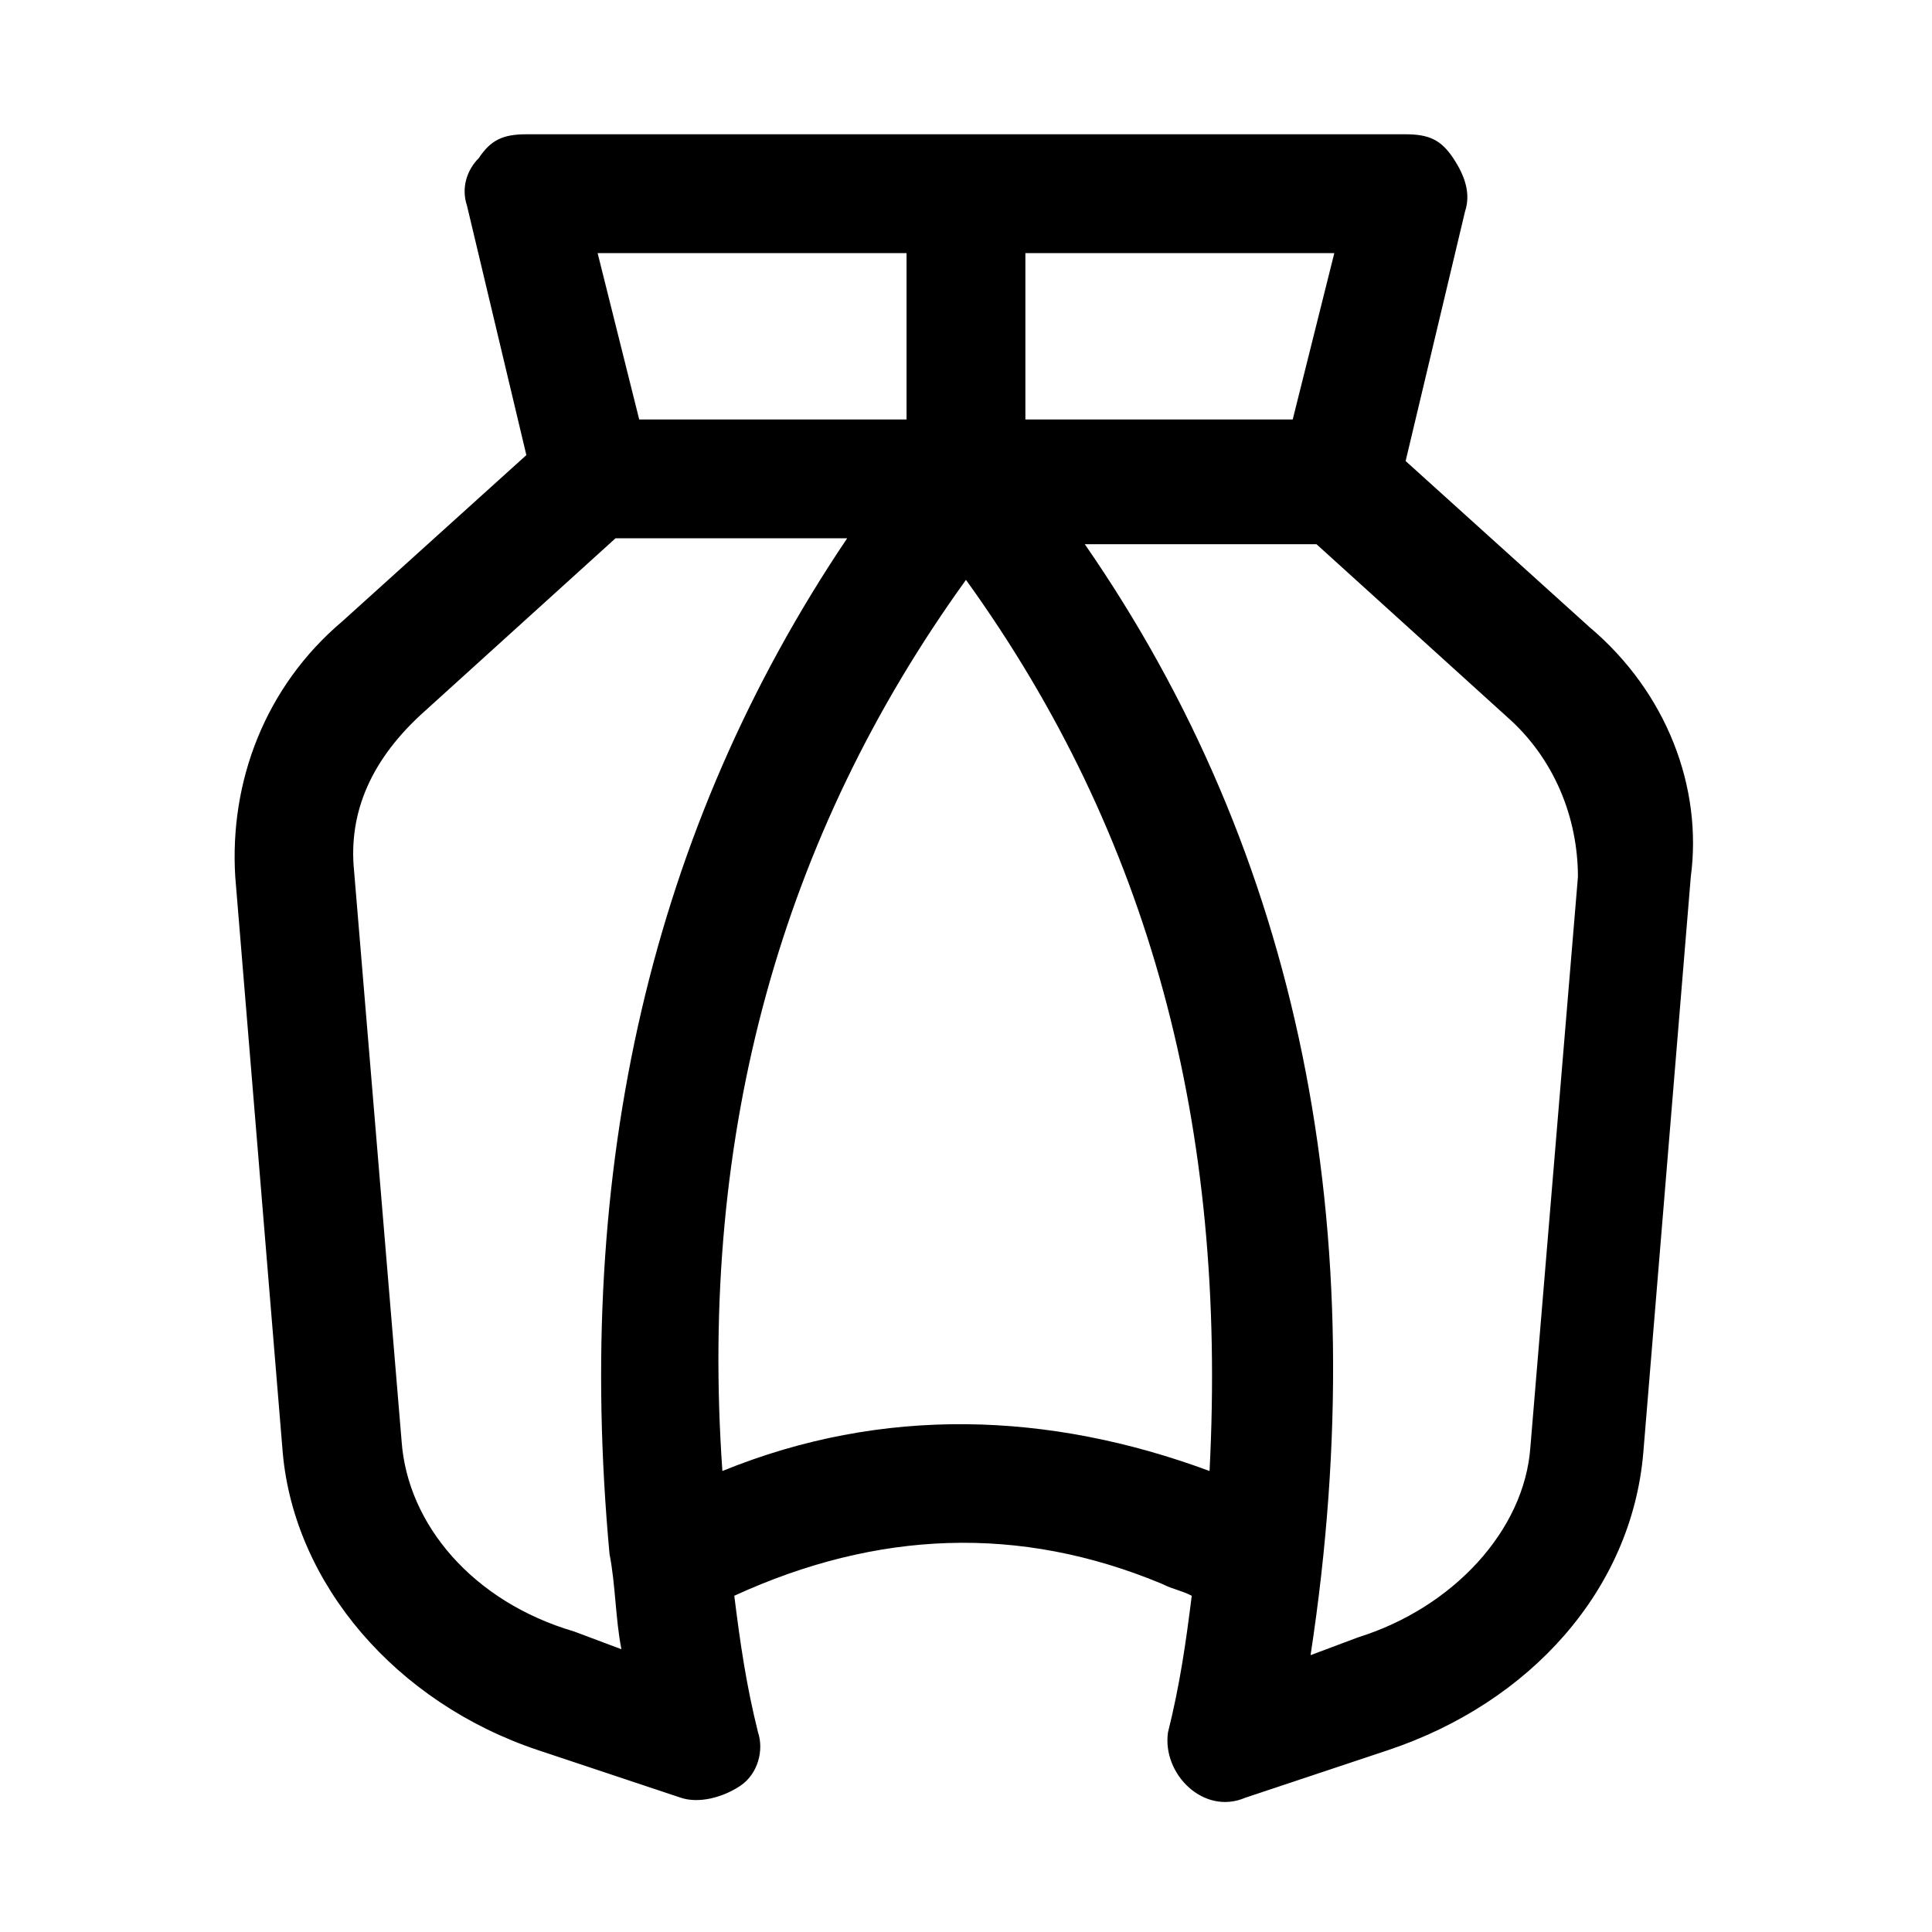 <?xml version="1.0" encoding="UTF-8"?>
<!-- Uploaded to: ICON Repo, www.iconrepo.com, Generator: ICON Repo Mixer Tools -->
<svg fill="#000000" width="800px" height="800px" version="1.1" viewBox="144 144 512 512" xmlns="http://www.w3.org/2000/svg">
 <path d="m565.31 310.26-48.805-44.082 15.742-66.125c1.574-4.723 0-9.445-3.148-14.168-3.152-4.727-6.301-6.301-12.598-6.301h-233.01c-6.297 0-9.445 1.574-12.594 6.297-3.148 3.148-4.723 7.871-3.148 12.598l15.742 66.125-48.805 44.082c-20.469 17.32-29.914 42.508-28.34 67.699l12.594 152.72c3.148 34.637 29.914 66.125 67.699 78.719l37.785 12.594c4.723 1.574 11.02 0 15.742-3.148 4.723-3.148 6.297-9.445 4.723-14.168-3.148-12.594-4.723-23.617-6.297-36.211 37.785-17.32 75.57-18.895 113.36-3.148 3.148 1.574 4.723 1.574 7.871 3.148-1.574 12.594-3.148 23.617-6.297 36.211-1.574 11.02 9.445 22.043 20.469 17.32l37.785-12.594c37.785-12.594 64.551-42.508 67.699-78.719l12.594-152.72c3.156-23.621-6.293-48.812-26.758-66.129zm-15.746 217.27c-1.574 22.043-20.469 42.508-45.656 50.383l-12.594 4.723c17.32-113.36-3.148-212.54-59.828-294.41h61.402l50.383 45.656c12.594 11.02 18.895 26.766 18.895 42.508zm-311.73-152.71c-1.574-15.742 4.723-29.914 18.895-42.508l50.383-45.656 61.398-0.004c-51.957 77.145-72.422 166.89-62.977 269.22 1.574 7.871 1.574 17.32 3.148 25.191l-12.594-4.723c-26.766-7.871-44.082-28.34-45.656-50.383zm248.75-119.66h-70.848v-44.082h81.867zm-102.34 0h-70.848l-11.02-44.082h81.867zm-48.805 278.67c-6.297-89.742 15.742-168.46 64.551-236.16 48.805 67.699 69.273 144.84 64.551 236.16-42.512-15.746-86.594-17.32-129.1 0z"/>
</svg>